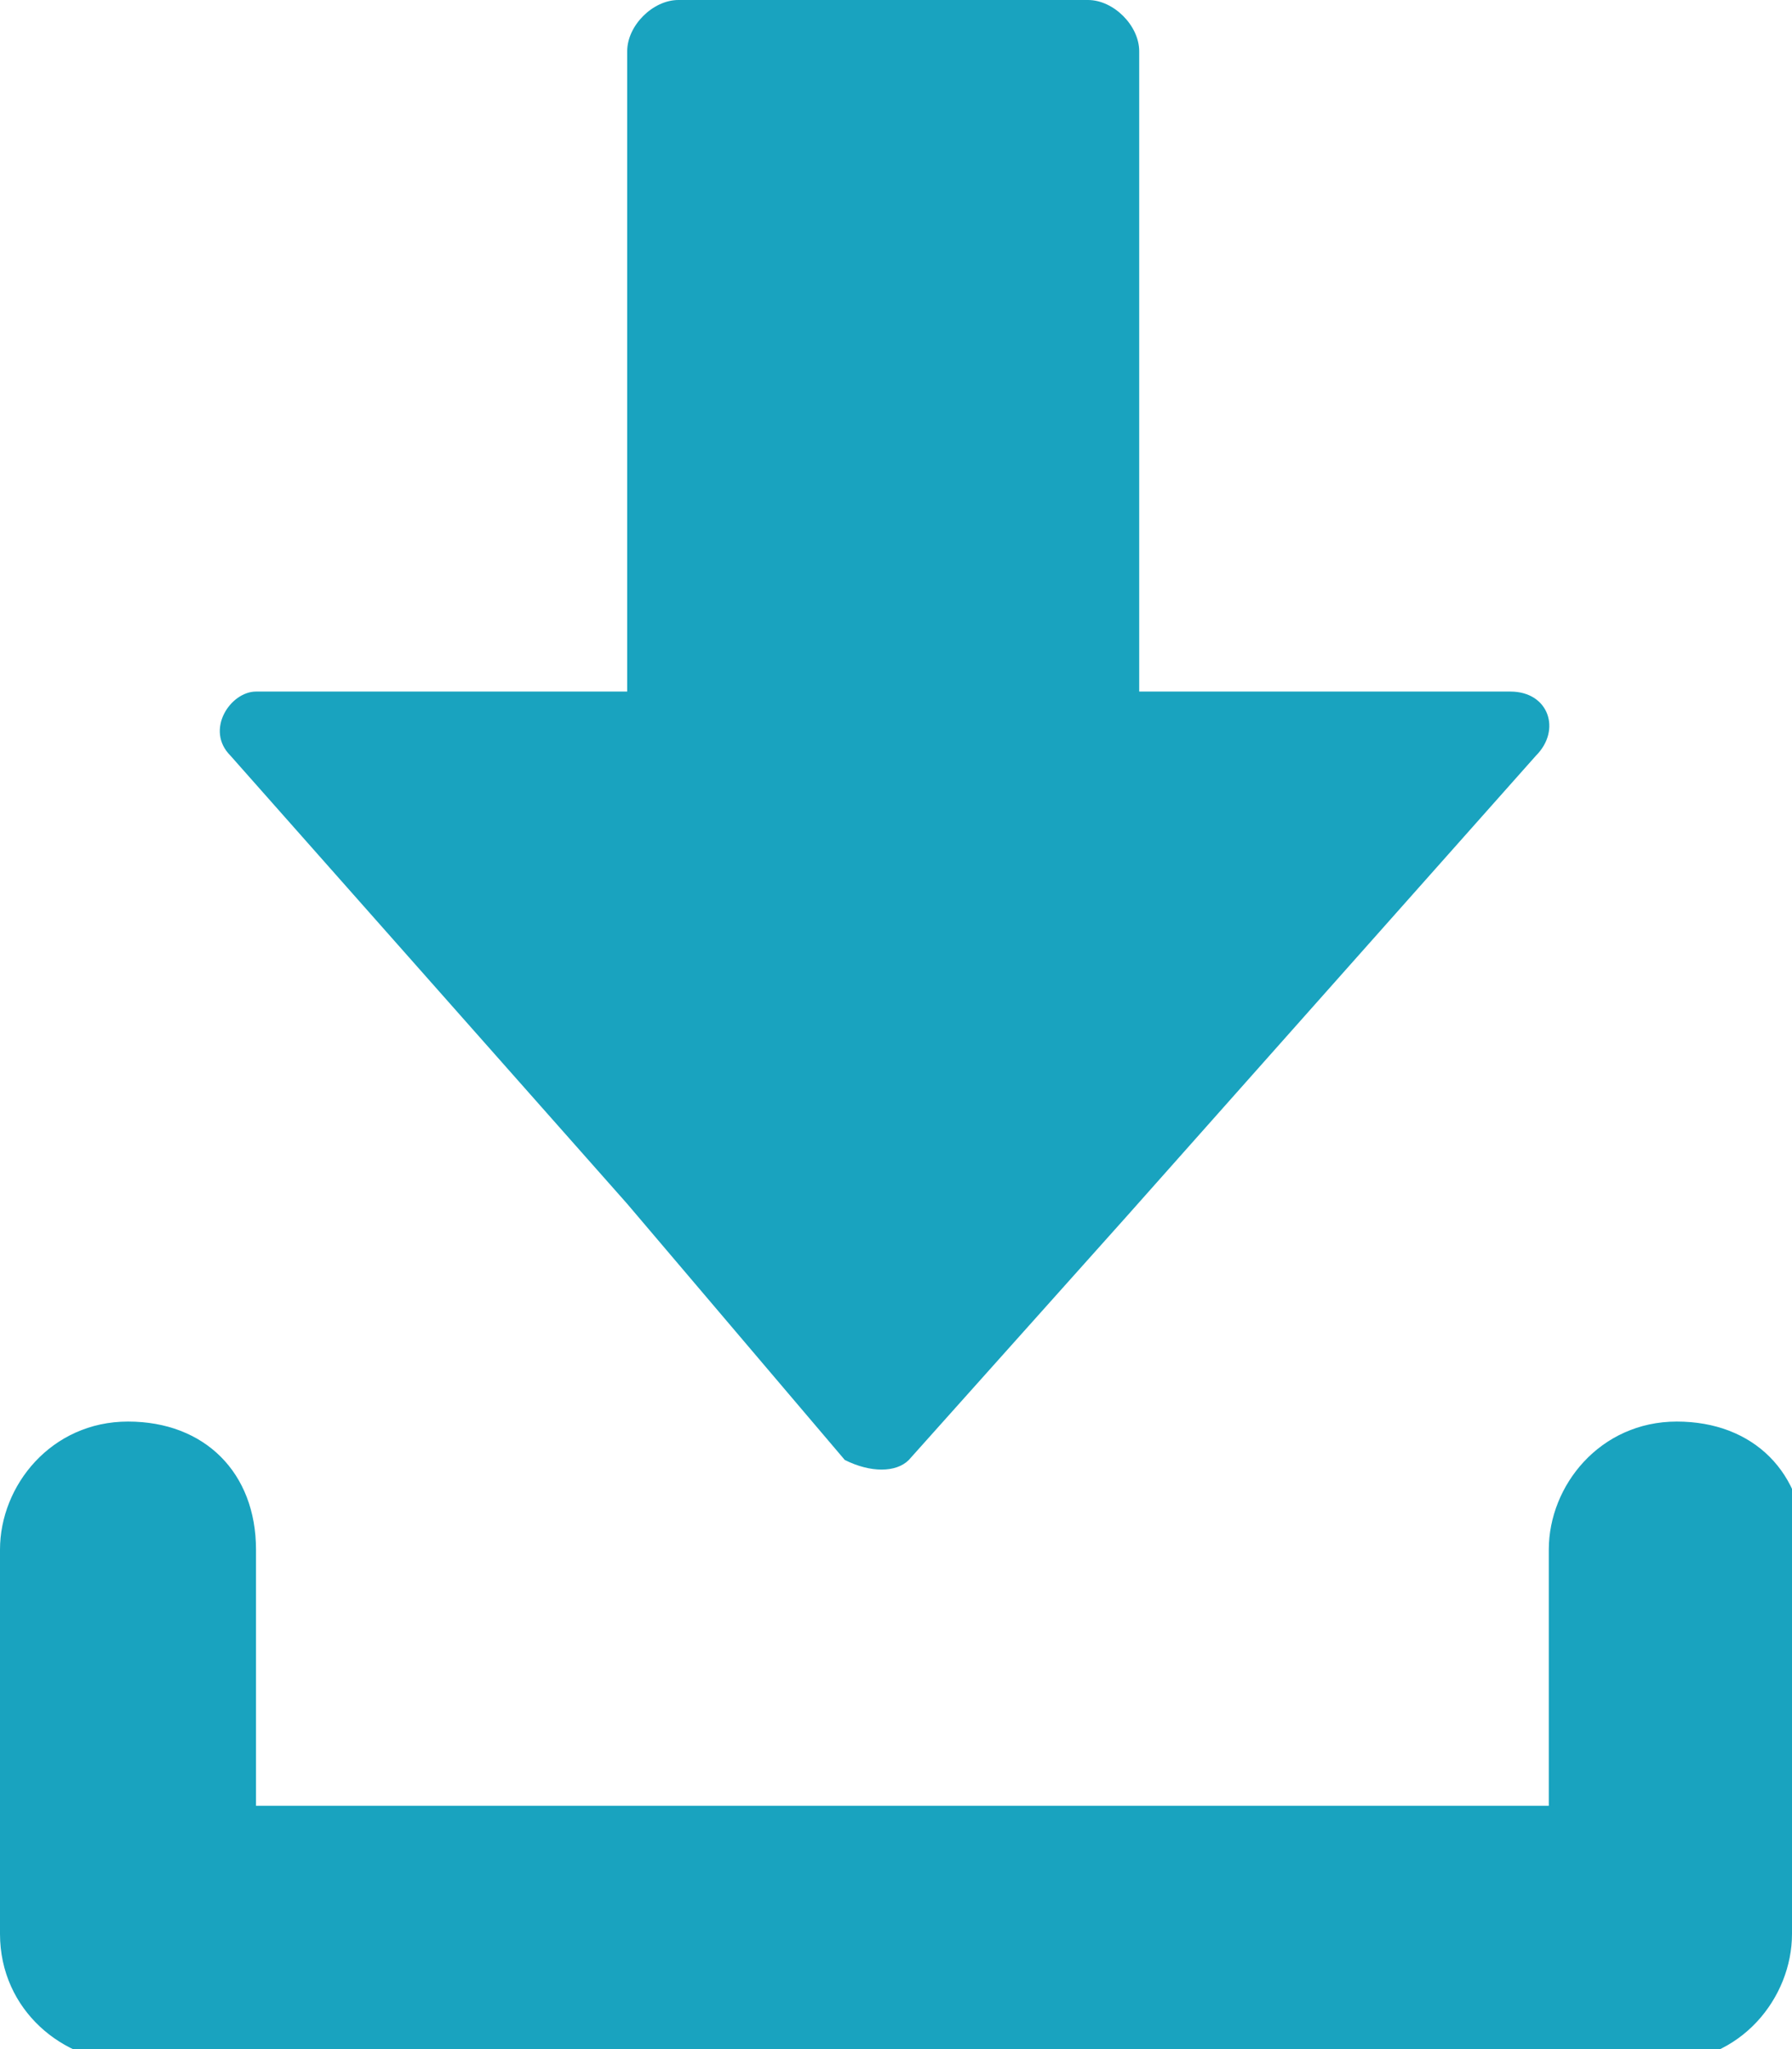 <?xml version="1.0" encoding="UTF-8"?>
<svg id="Calque_1" xmlns="http://www.w3.org/2000/svg" version="1.1" viewBox="0 0 14 16">
  <!-- Generator: Adobe Illustrator 30.0.0, SVG Export Plug-In . SVG Version: 2.1.1 Build 123)  -->
  <defs>
    <style>
      .st0 {
        fill: #19a3bf;
      }
    </style>
  </defs>
  <path class="st0" d="M2.1,5.4h2.8V.4c0-.2.2-.4.4-.4h3.2c.2,0,.4.2.4.4v5h2.9c.3,0,.4.3.2.5l-3.2,3.6-1.7,1.9c-.1.1-.3.1-.5,0l-1.7-2-3.1-3.5c-.2-.2,0-.5.2-.5ZM14,15.1c0,.5-.4,1-1,1H1c-.5,0-1-.4-1-1v-3c0-.5.4-1,1-1s1,.4,1,1v2h10.1v-2c0-.5.4-1,1-1s1,.4,1,1v3Z"/>
</svg>